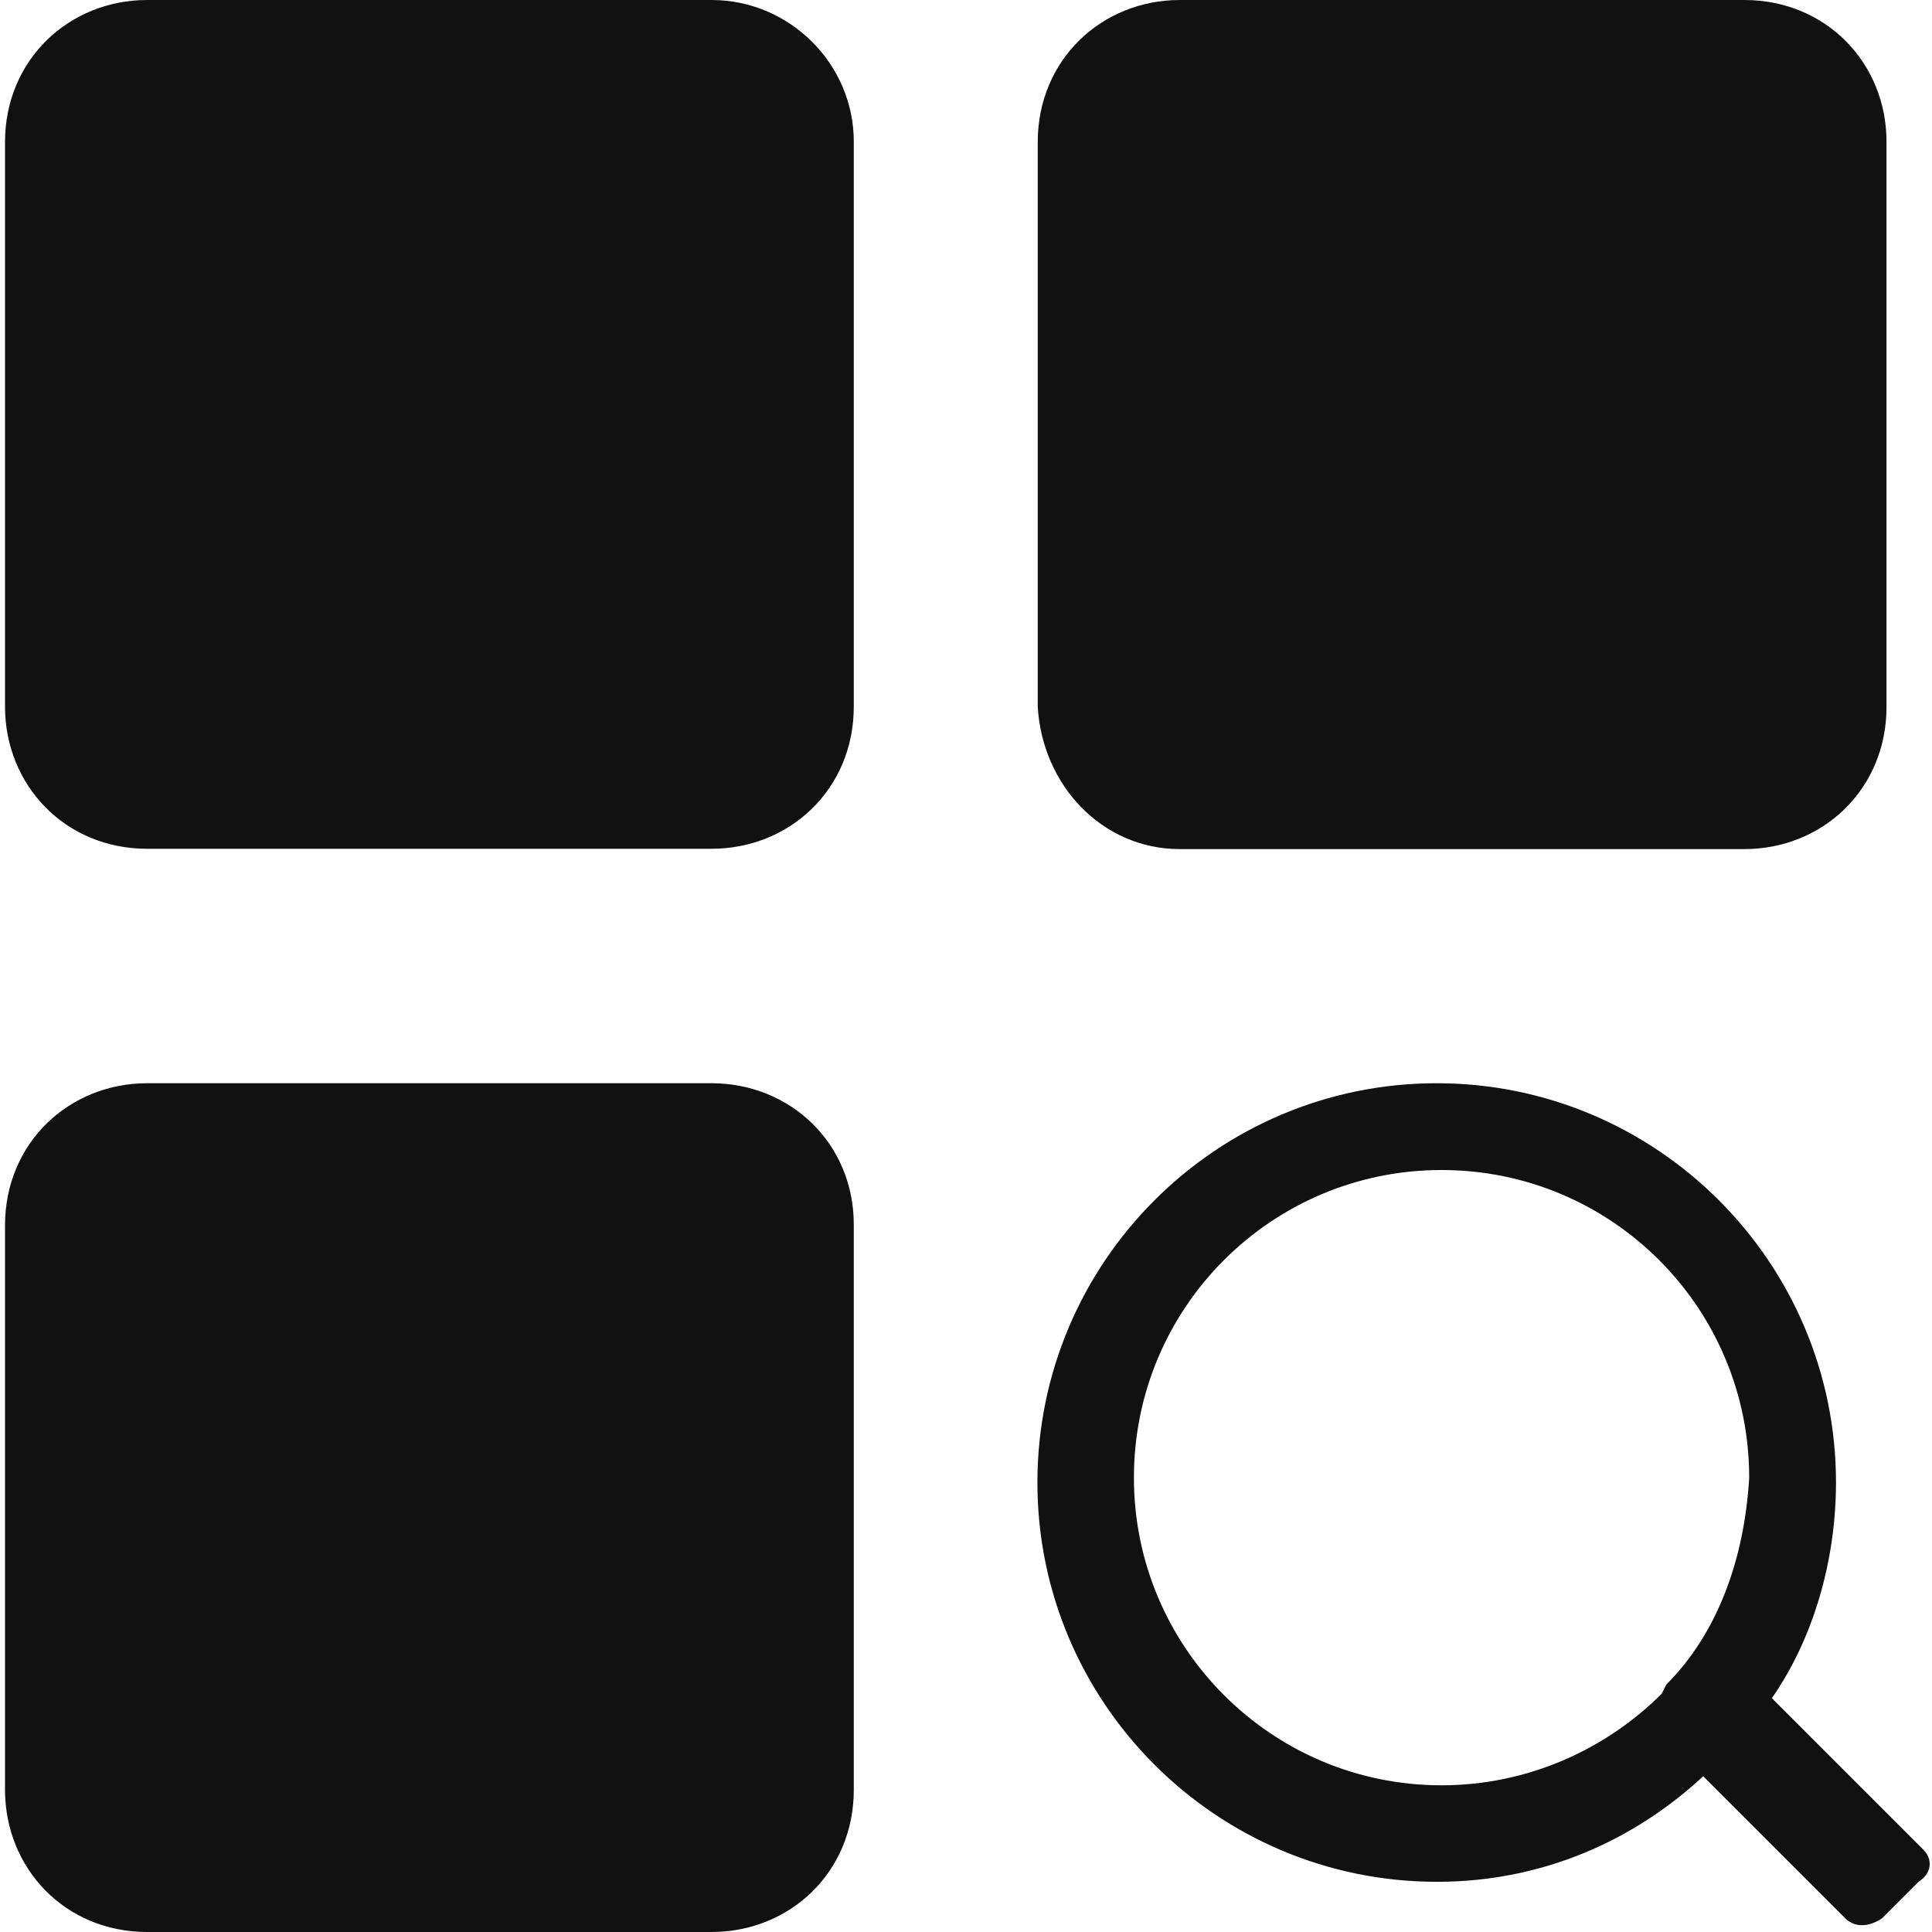 <?xml version="1.0" standalone="no"?><!DOCTYPE svg PUBLIC "-//W3C//DTD SVG 1.1//EN" "http://www.w3.org/Graphics/SVG/1.1/DTD/svg11.dtd"><svg t="1724981670484" class="icon" viewBox="0 0 1024 1024" version="1.1" xmlns="http://www.w3.org/2000/svg" p-id="14520" xmlns:xlink="http://www.w3.org/1999/xlink" width="200" height="200"><path d="M377.177 0 78.01 0C36.645 0 2.66 31.582 2.66 75.35l0 299.167c0 41.365 31.582 75.35 75.35 75.35l299.167 0c41.365 0 75.35-31.582 75.35-75.35L452.527 75.35C452.699 33.985 418.542 0 377.177 0zM625.368 450.038 924.535 450.038c41.365 0 75.35-31.582 75.35-75.35L999.885 75.35C1000.056 33.985 968.303 0 924.535 0L625.368 0c-41.365 0-75.35 31.582-75.35 75.35l0 299.167C552.421 416.054 584.003 450.038 625.368 450.038zM377.177 574.133 78.01 574.133c-41.365 0-75.35 31.582-75.35 75.35l0 299.167c0 41.365 31.582 75.35 75.35 75.35l299.167 0c41.365 0 75.35-31.582 75.35-75.35L452.527 649.483C452.699 605.715 418.542 574.133 377.177 574.133zM1019.452 980.404l-80.327-80.327c21.97-31.582 33.985-72.947 33.985-114.312 0-116.715-94.917-211.631-211.631-211.631s-211.631 94.917-211.631 211.631S644.763 997.396 761.649 997.396c55.954 0 104.528-21.97 141.087-55.954l75.35 75.35c4.806 4.806 12.186 4.806 19.395 0l19.395-19.395C1024.257 992.59 1024.257 985.21 1019.452 980.404zM883.17 892.868l-2.403 4.806c-29.179 29.179-70.544 48.574-116.715 48.574-89.939 0-163.057-72.947-163.057-163.057s72.947-163.057 163.057-163.057 163.057 72.947 163.057 163.057C924.535 827.13 909.946 866.092 883.17 892.868z" fill="#111111" p-id="14521"></path></svg>